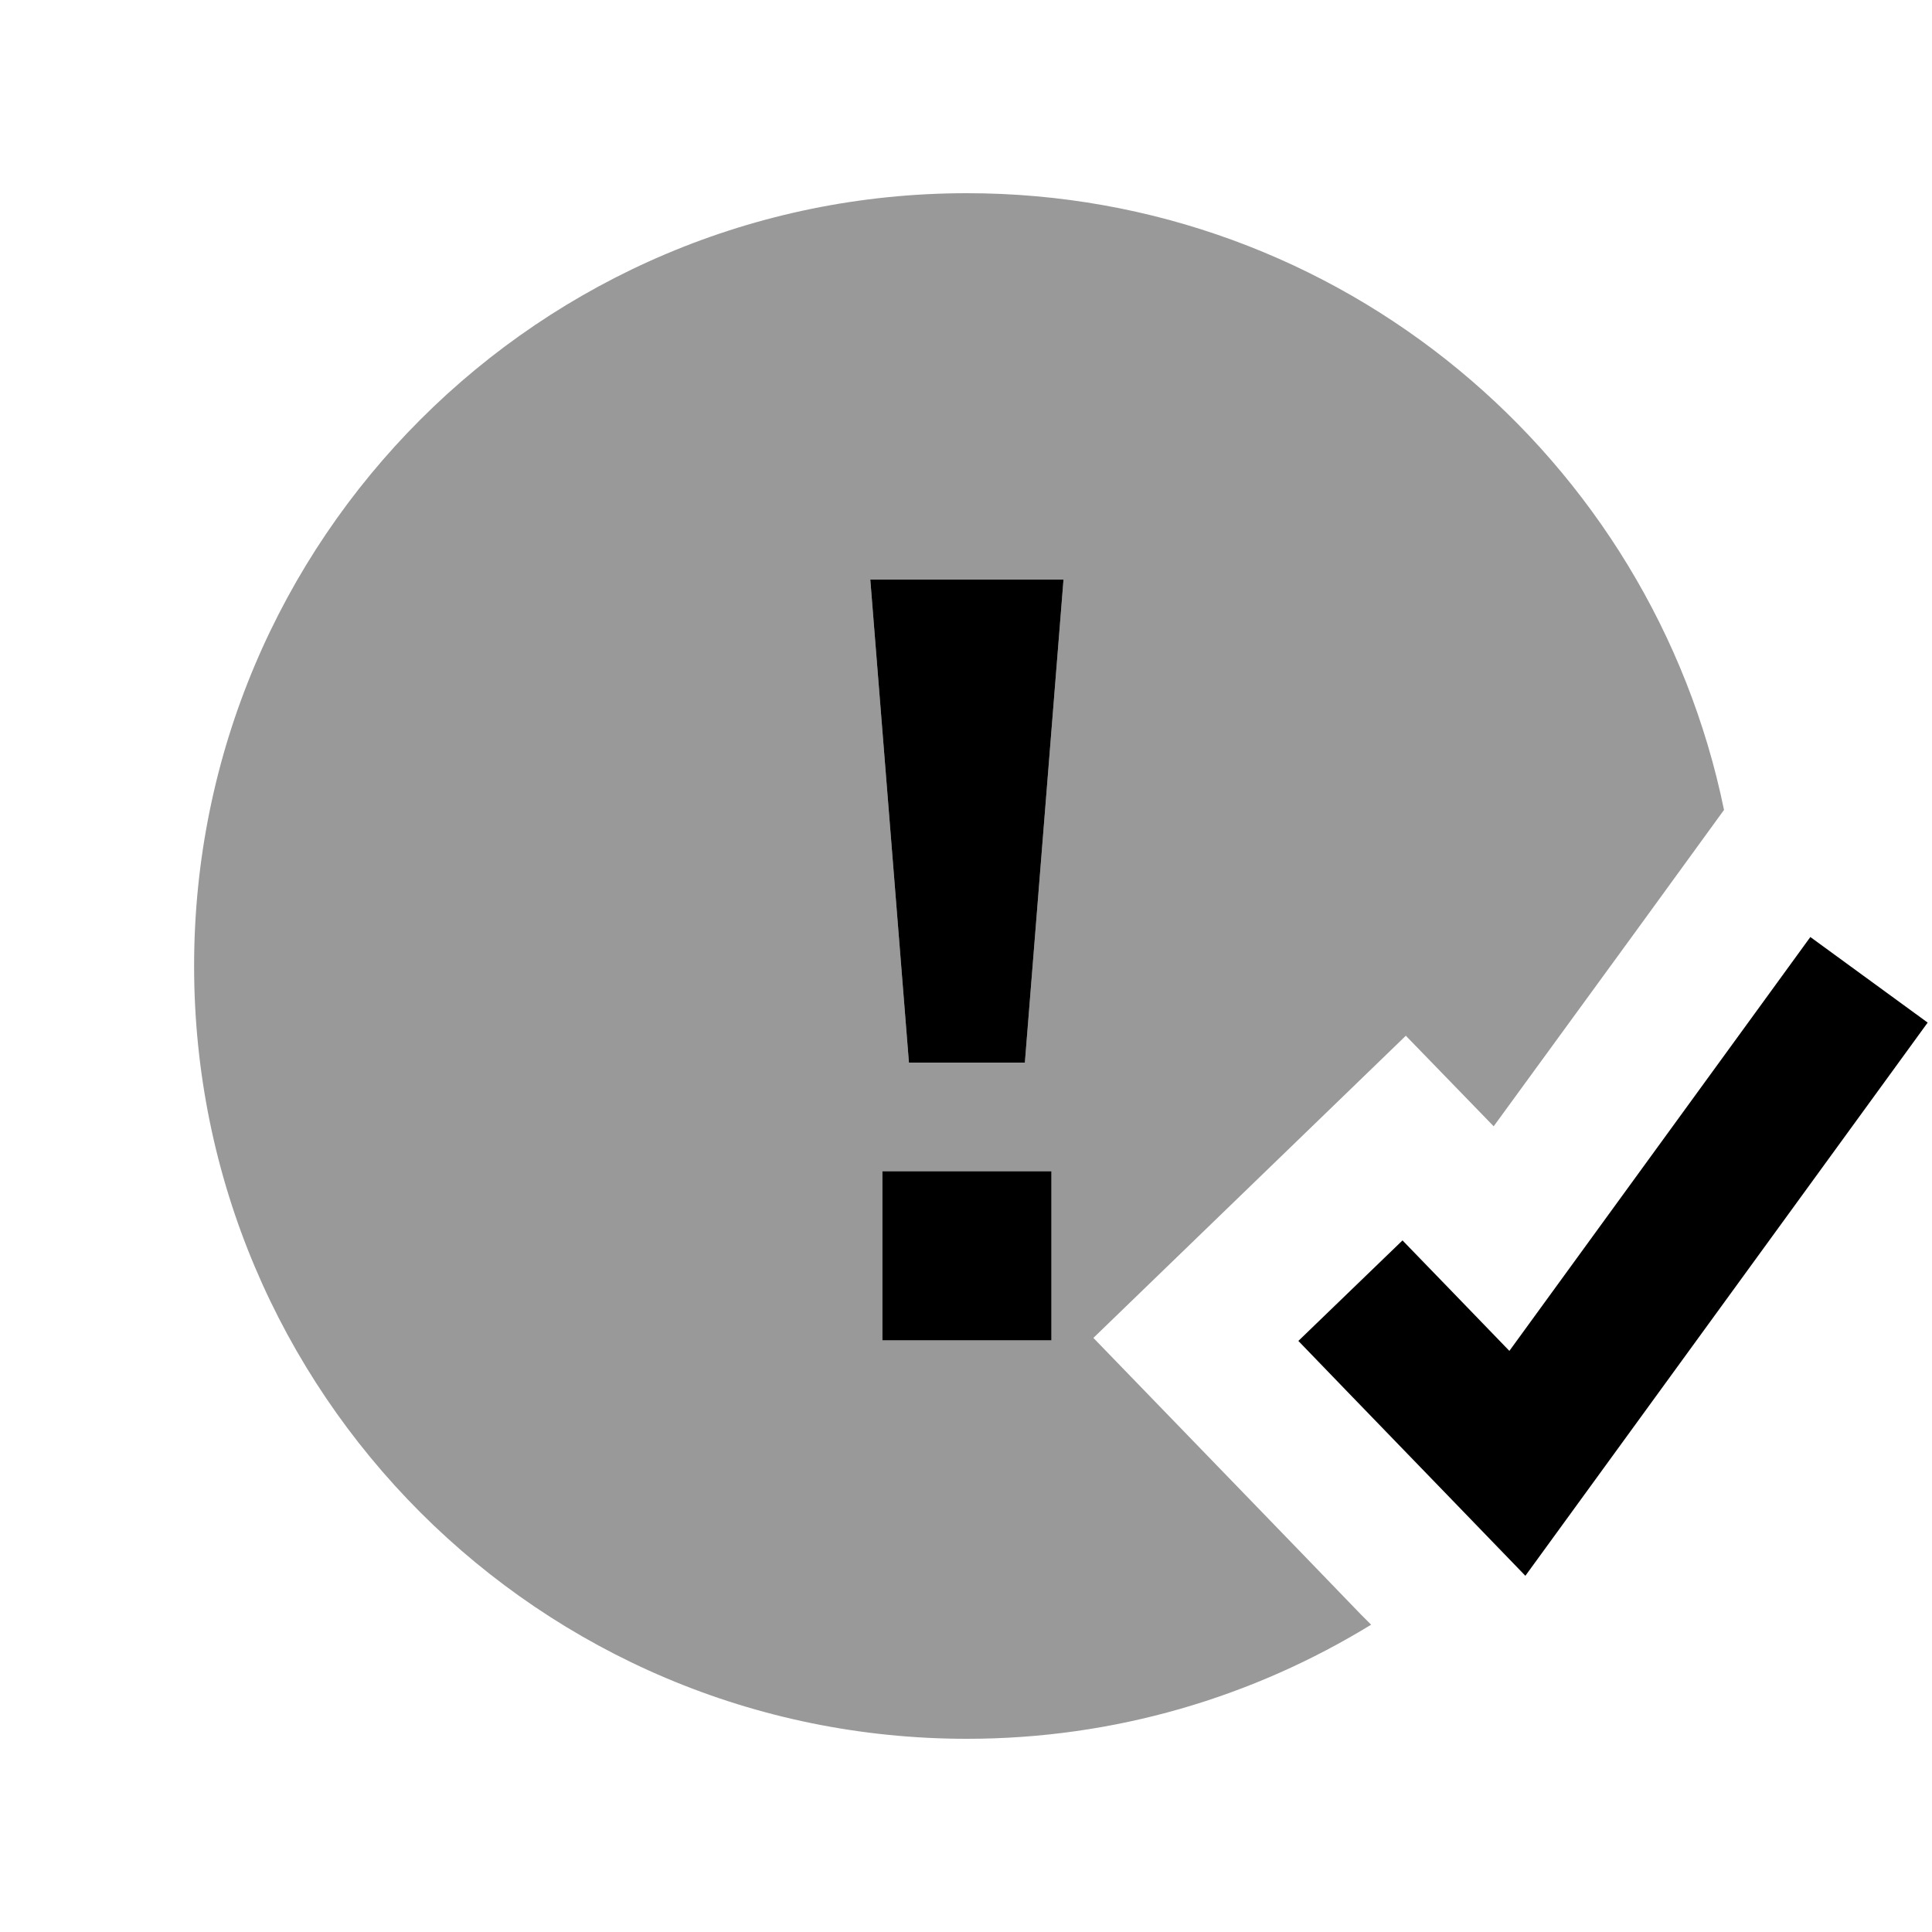 <svg xmlns="http://www.w3.org/2000/svg" viewBox="0 0 640 640"><!--! Font Awesome Pro 7.1.0 by @fontawesome - https://fontawesome.com License - https://fontawesome.com/license (Commercial License) Copyright 2025 Fonticons, Inc. --><path opacity=".4" fill="currentColor" d="M64.3 320C64.3 461.4 178.9 576 320.3 576C369.4 576 415.2 562.1 454.2 538.2L450.9 534.9C427.1 510.2 397.5 479.7 362.2 443.2L465.7 343.1L494.8 373.1C534.2 319.1 559.6 284.2 571.1 268.3C547.2 151.7 444 64 320.3 64C178.9 64 64.3 178.6 64.3 320zM288.3 192L352.3 192L339.5 352L301.1 352L288.3 192zM292.3 388L348.3 388L348.3 444L292.3 444L292.3 388z"/><path fill="currentColor" d="M638.6 338.7L624.5 358.1L522.1 498.9L505.3 522C495.2 511.5 475.7 491.4 446.8 461.5L430.1 444.2L464.6 410.9C475.4 422 487.2 434.3 500 447.5L585.6 329.8L599.7 310.4L638.5 338.7zM348.3 444L292.3 444L292.3 388L348.3 388L348.3 444zM339.5 352L301.1 352L288.3 192L352.3 192L339.5 352z"/></svg>